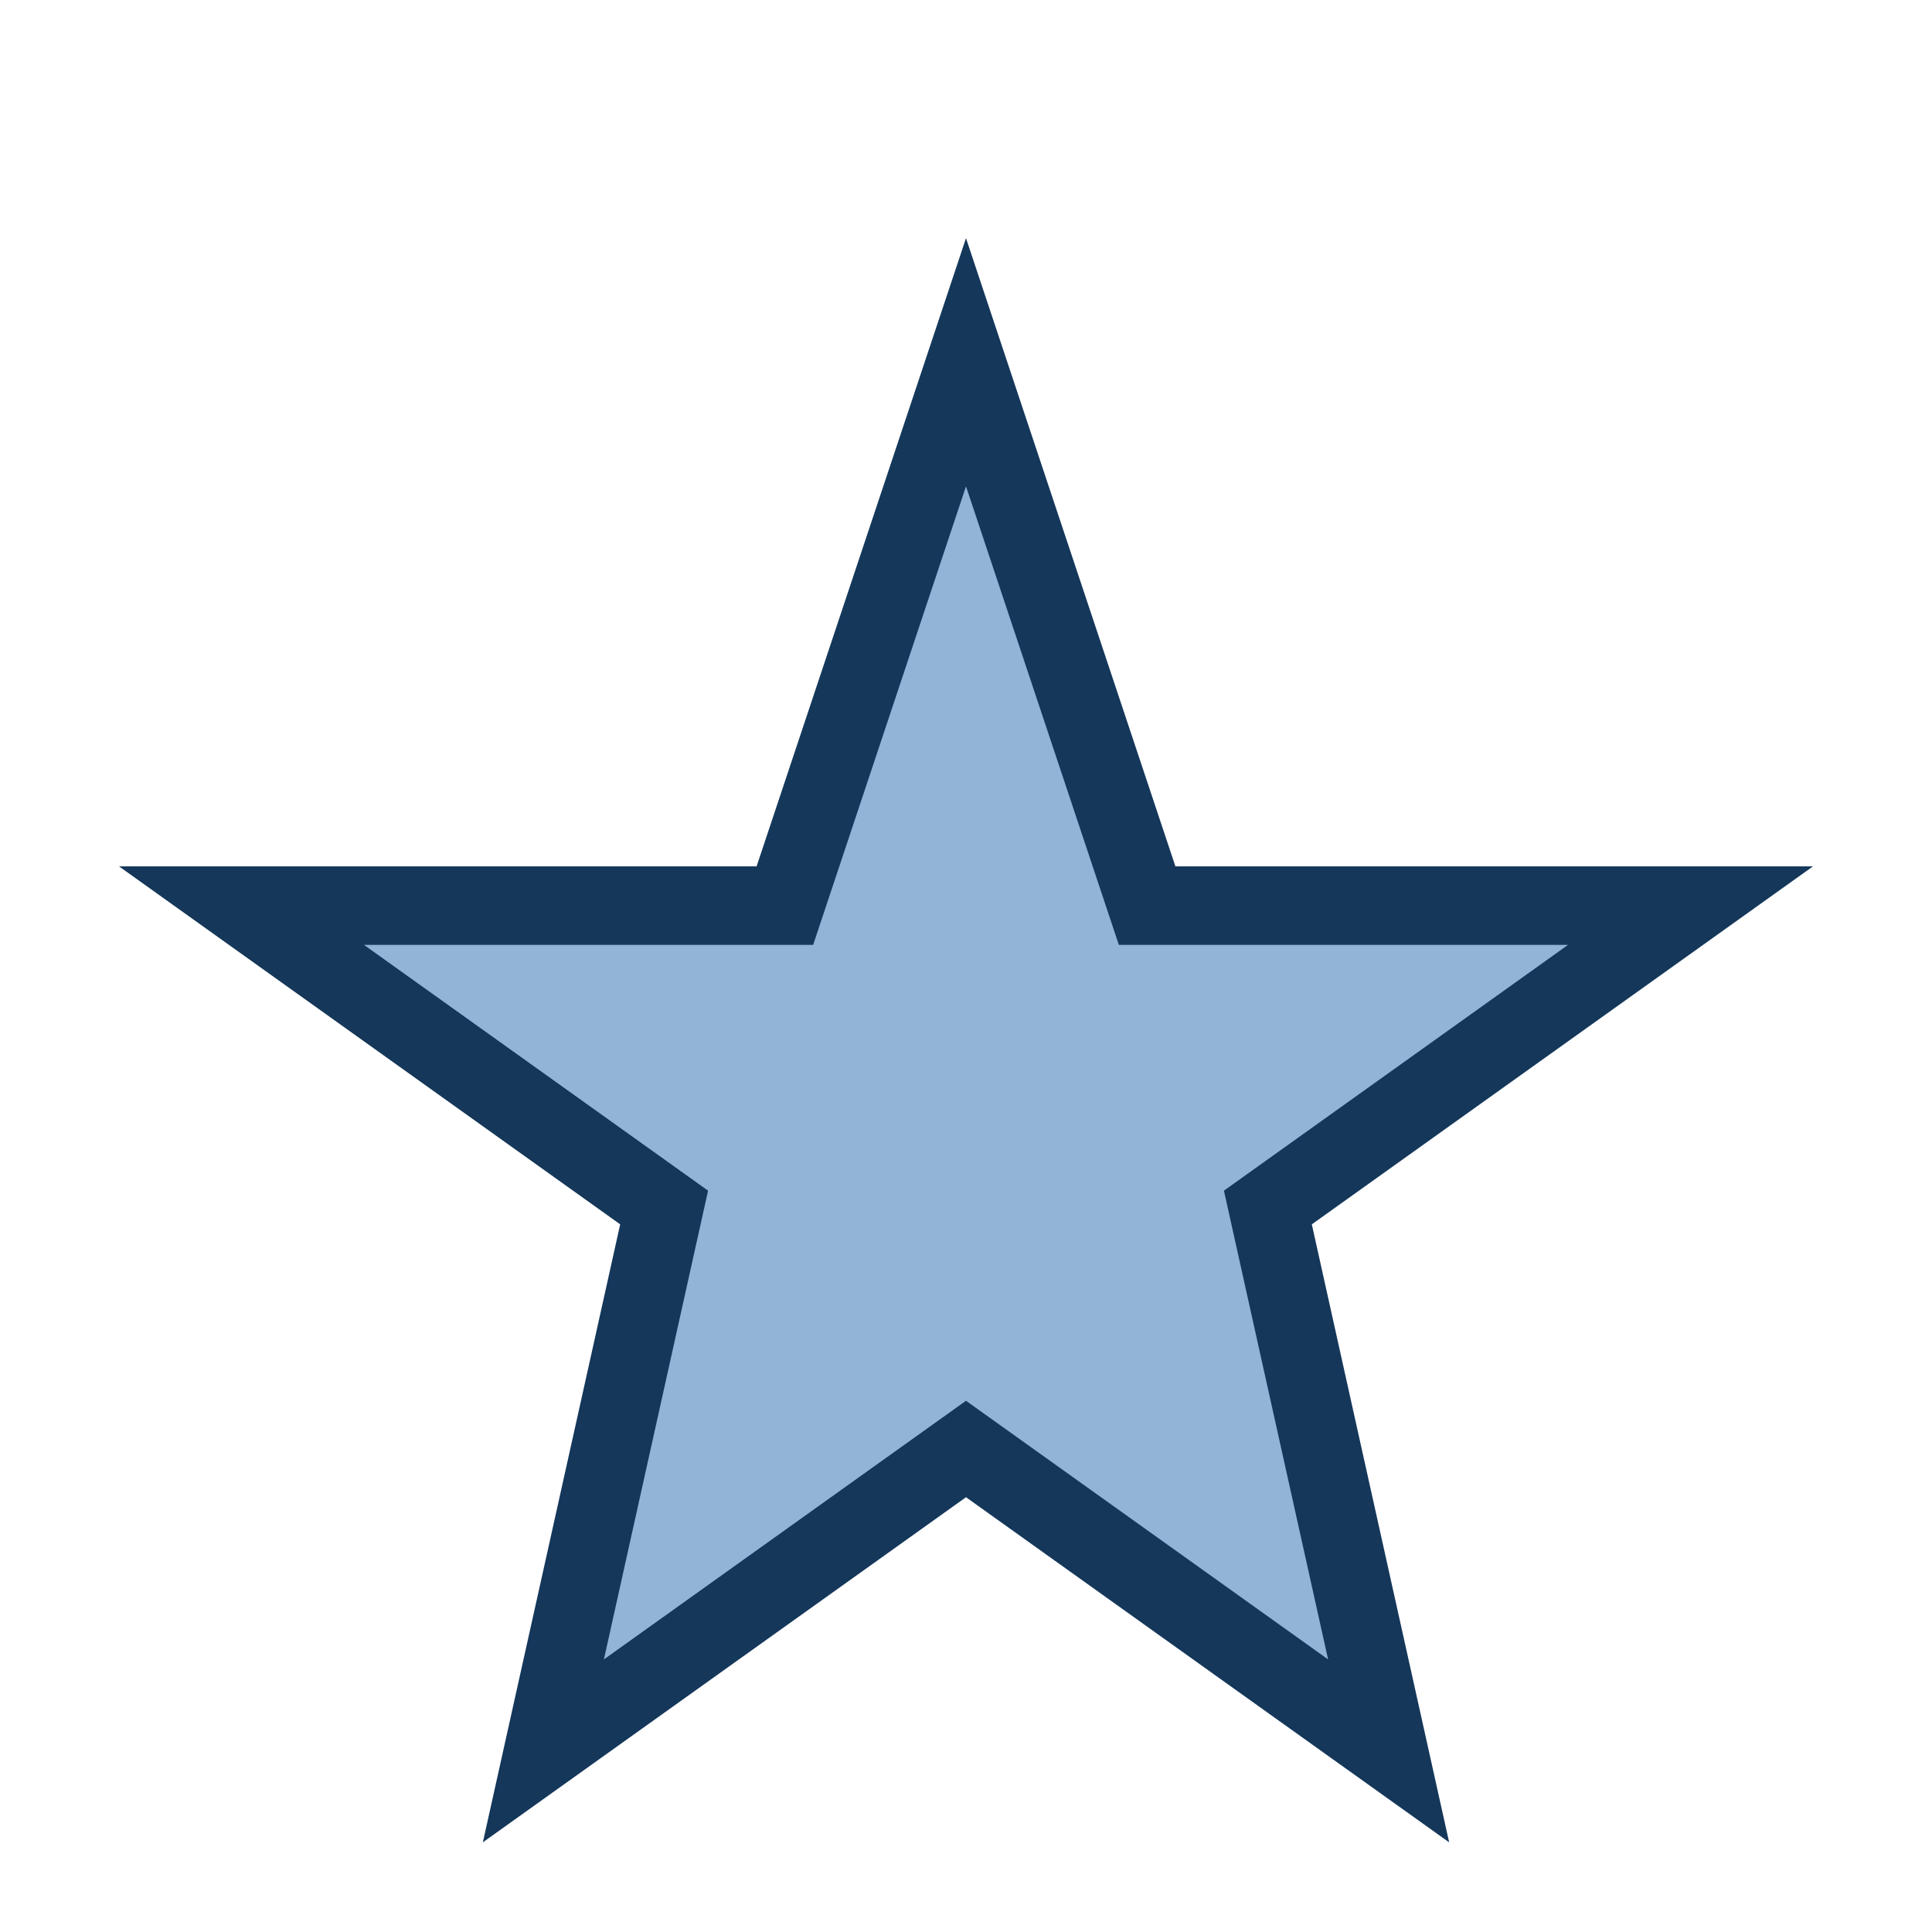 <?xml version="1.0" encoding="UTF-8"?>
<svg xmlns="http://www.w3.org/2000/svg" width="32" height="32" viewBox="0 0 32 32"><polygon points="16,6 19,15 28,15 21,20 23,29 16,24 9,29 11,20 4,15 13,15" fill="#92B4D7" stroke="#14375A" stroke-width="1.3"/></svg>